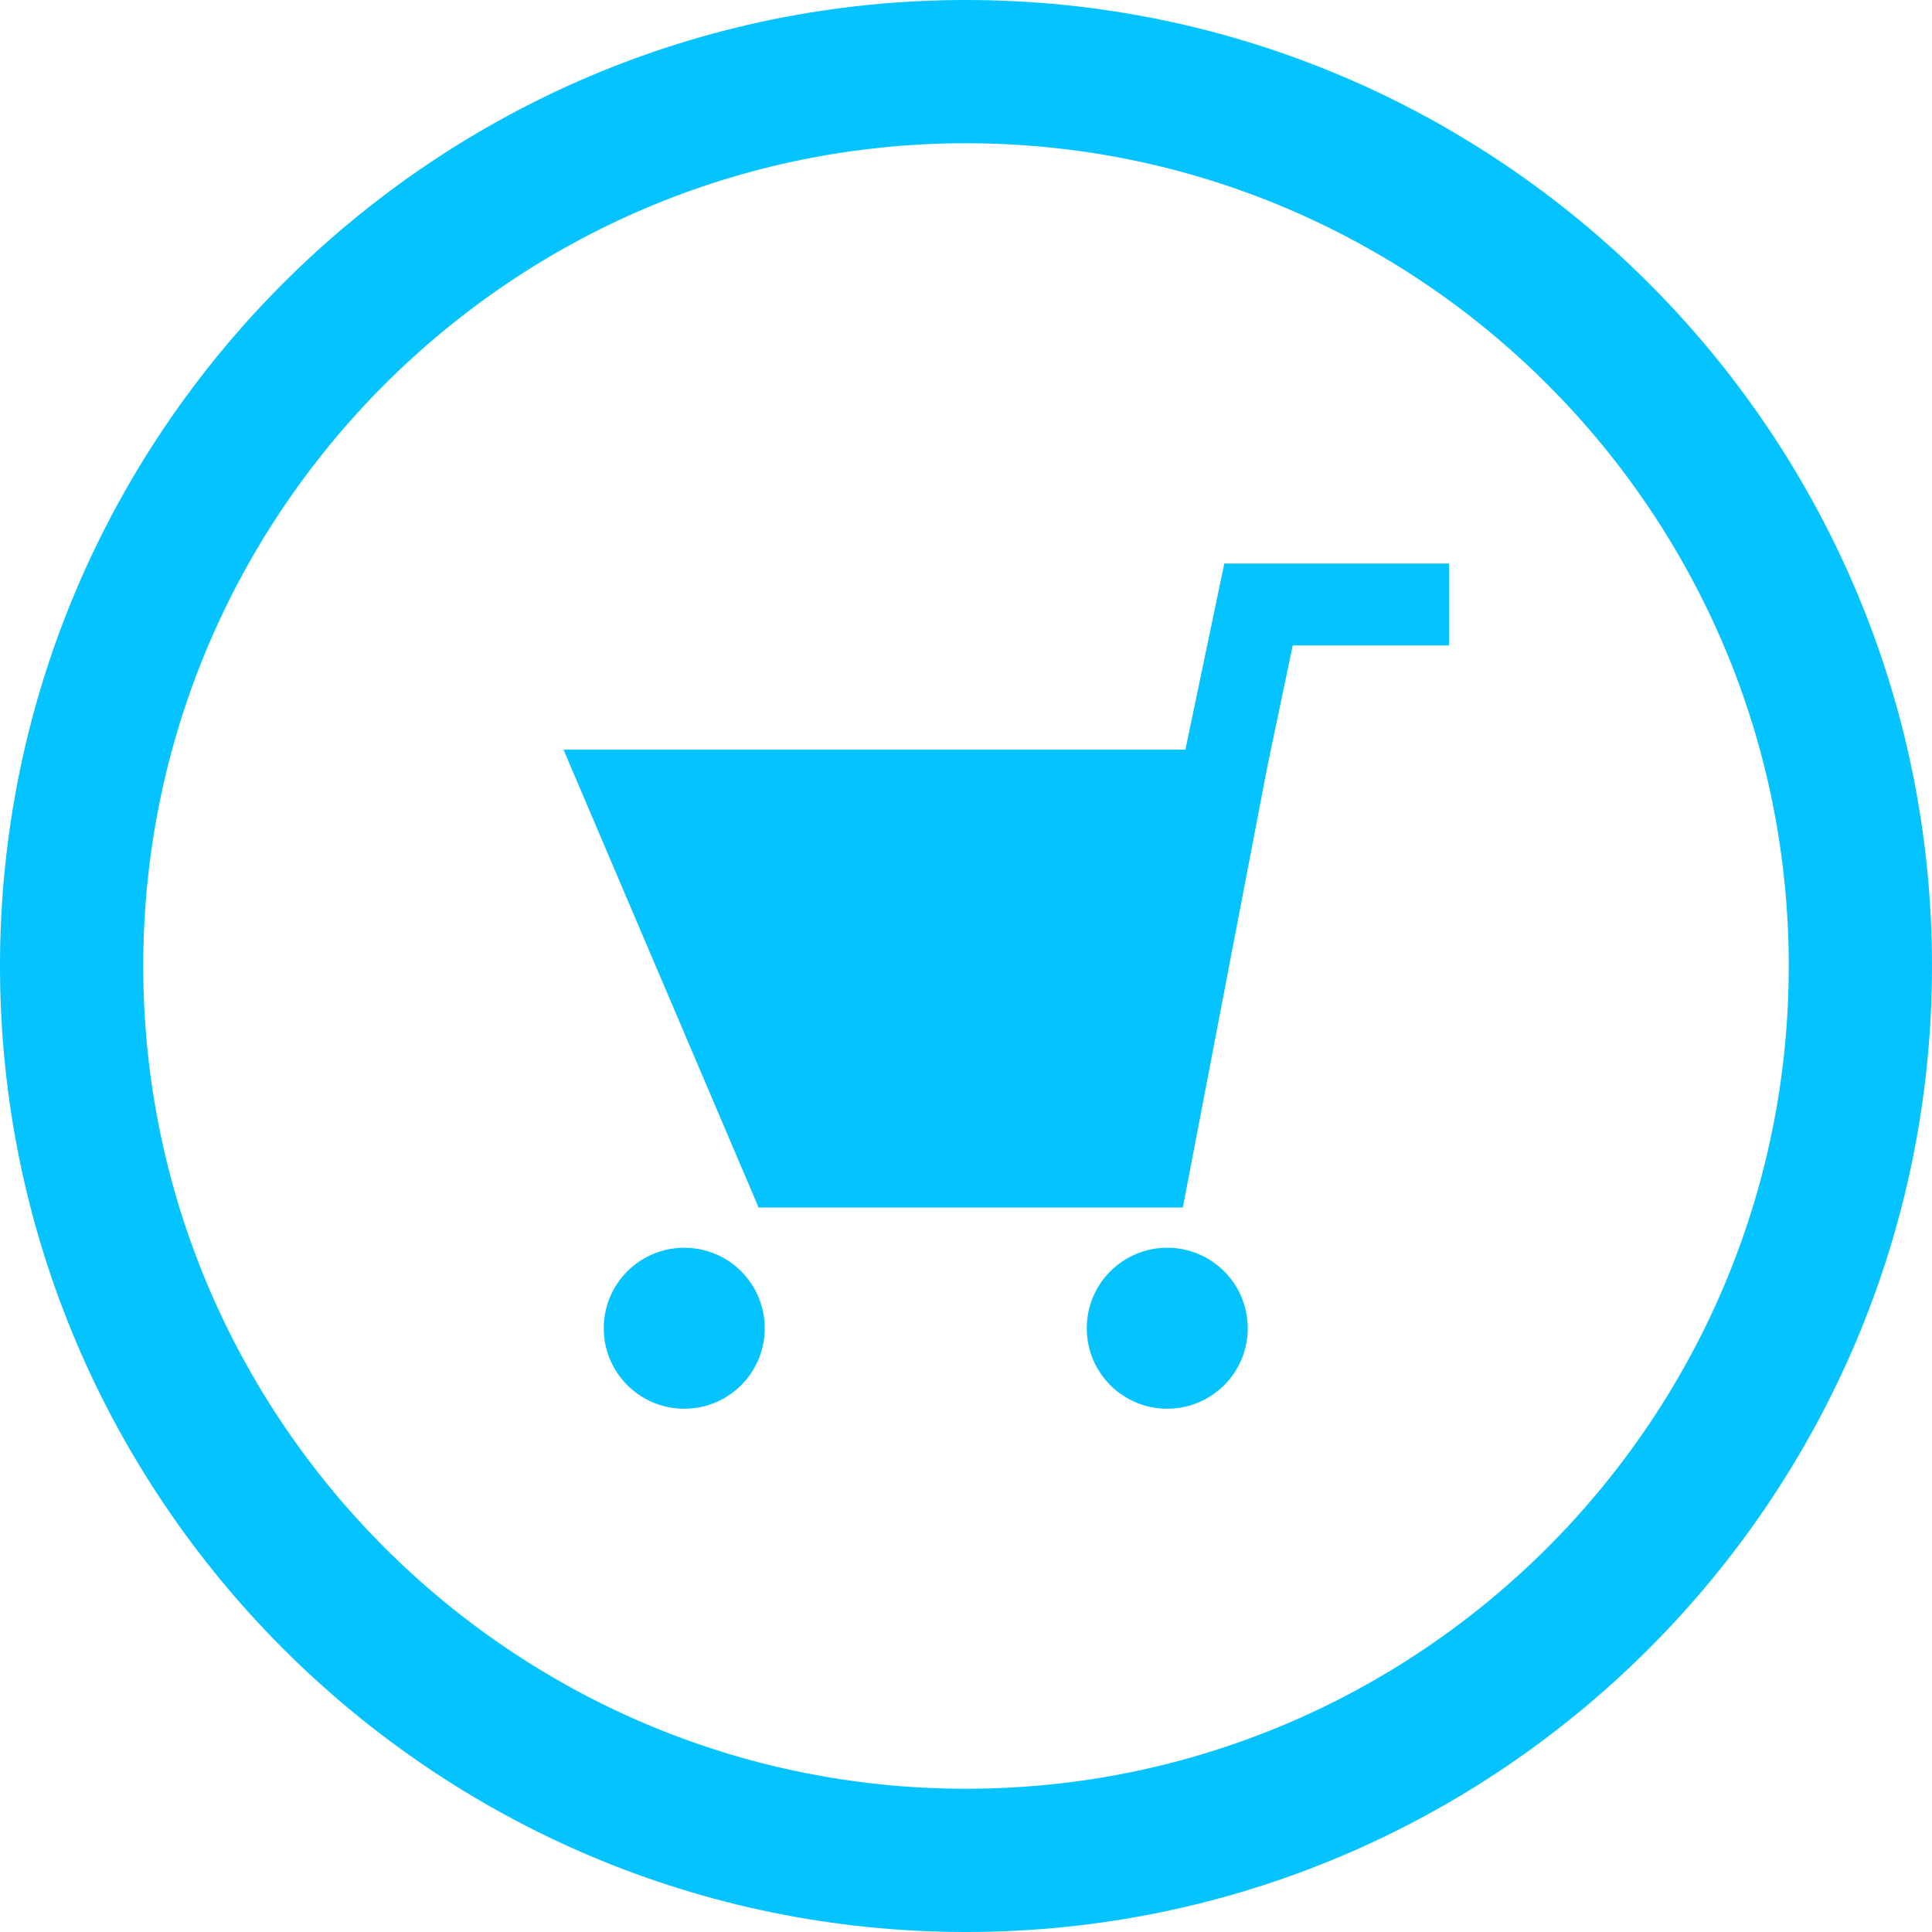 <svg xmlns="http://www.w3.org/2000/svg" width="48" height="48" viewBox="0 0 48 48" fill="none"><g clip-path="url(#clip0_84_146)"><path d="M24 0C10.764 0 0 10.764 0 24C0 37.236 10.764 48 24 48C37.236 48 48 37.236 48 24C48 10.764 37.236 0 24 0ZM24 44.441C12.727 44.441 3.559 35.273 3.559 24C3.559 12.727 12.733 3.559 24 3.559C35.267 3.559 44.441 12.727 44.441 24C44.441 35.273 35.273 44.441 24 44.441Z" fill="#05C3FF"></path><path d="M17 35C18.105 35 19 34.105 19 33C19 31.895 18.105 31 17 31C15.895 31 15 31.895 15 33C15 34.105 15.895 35 17 35Z" fill="#05C3FF"></path><path d="M29 35C30.105 35 31 34.105 31 33C31 31.895 30.105 31 29 31C27.895 31 27 31.895 27 33C27 34.105 27.895 35 29 35Z" fill="#05C3FF"></path><path d="M30.417 14L29.451 18.625H14L18.847 30H29.387L31.492 19.022L32.117 16.036H36V14H30.417Z" fill="#05C3FF"></path></g><defs><clipPath id="clip0_84_146"><rect width="48" height="48" fill="white"></rect></clipPath></defs></svg>